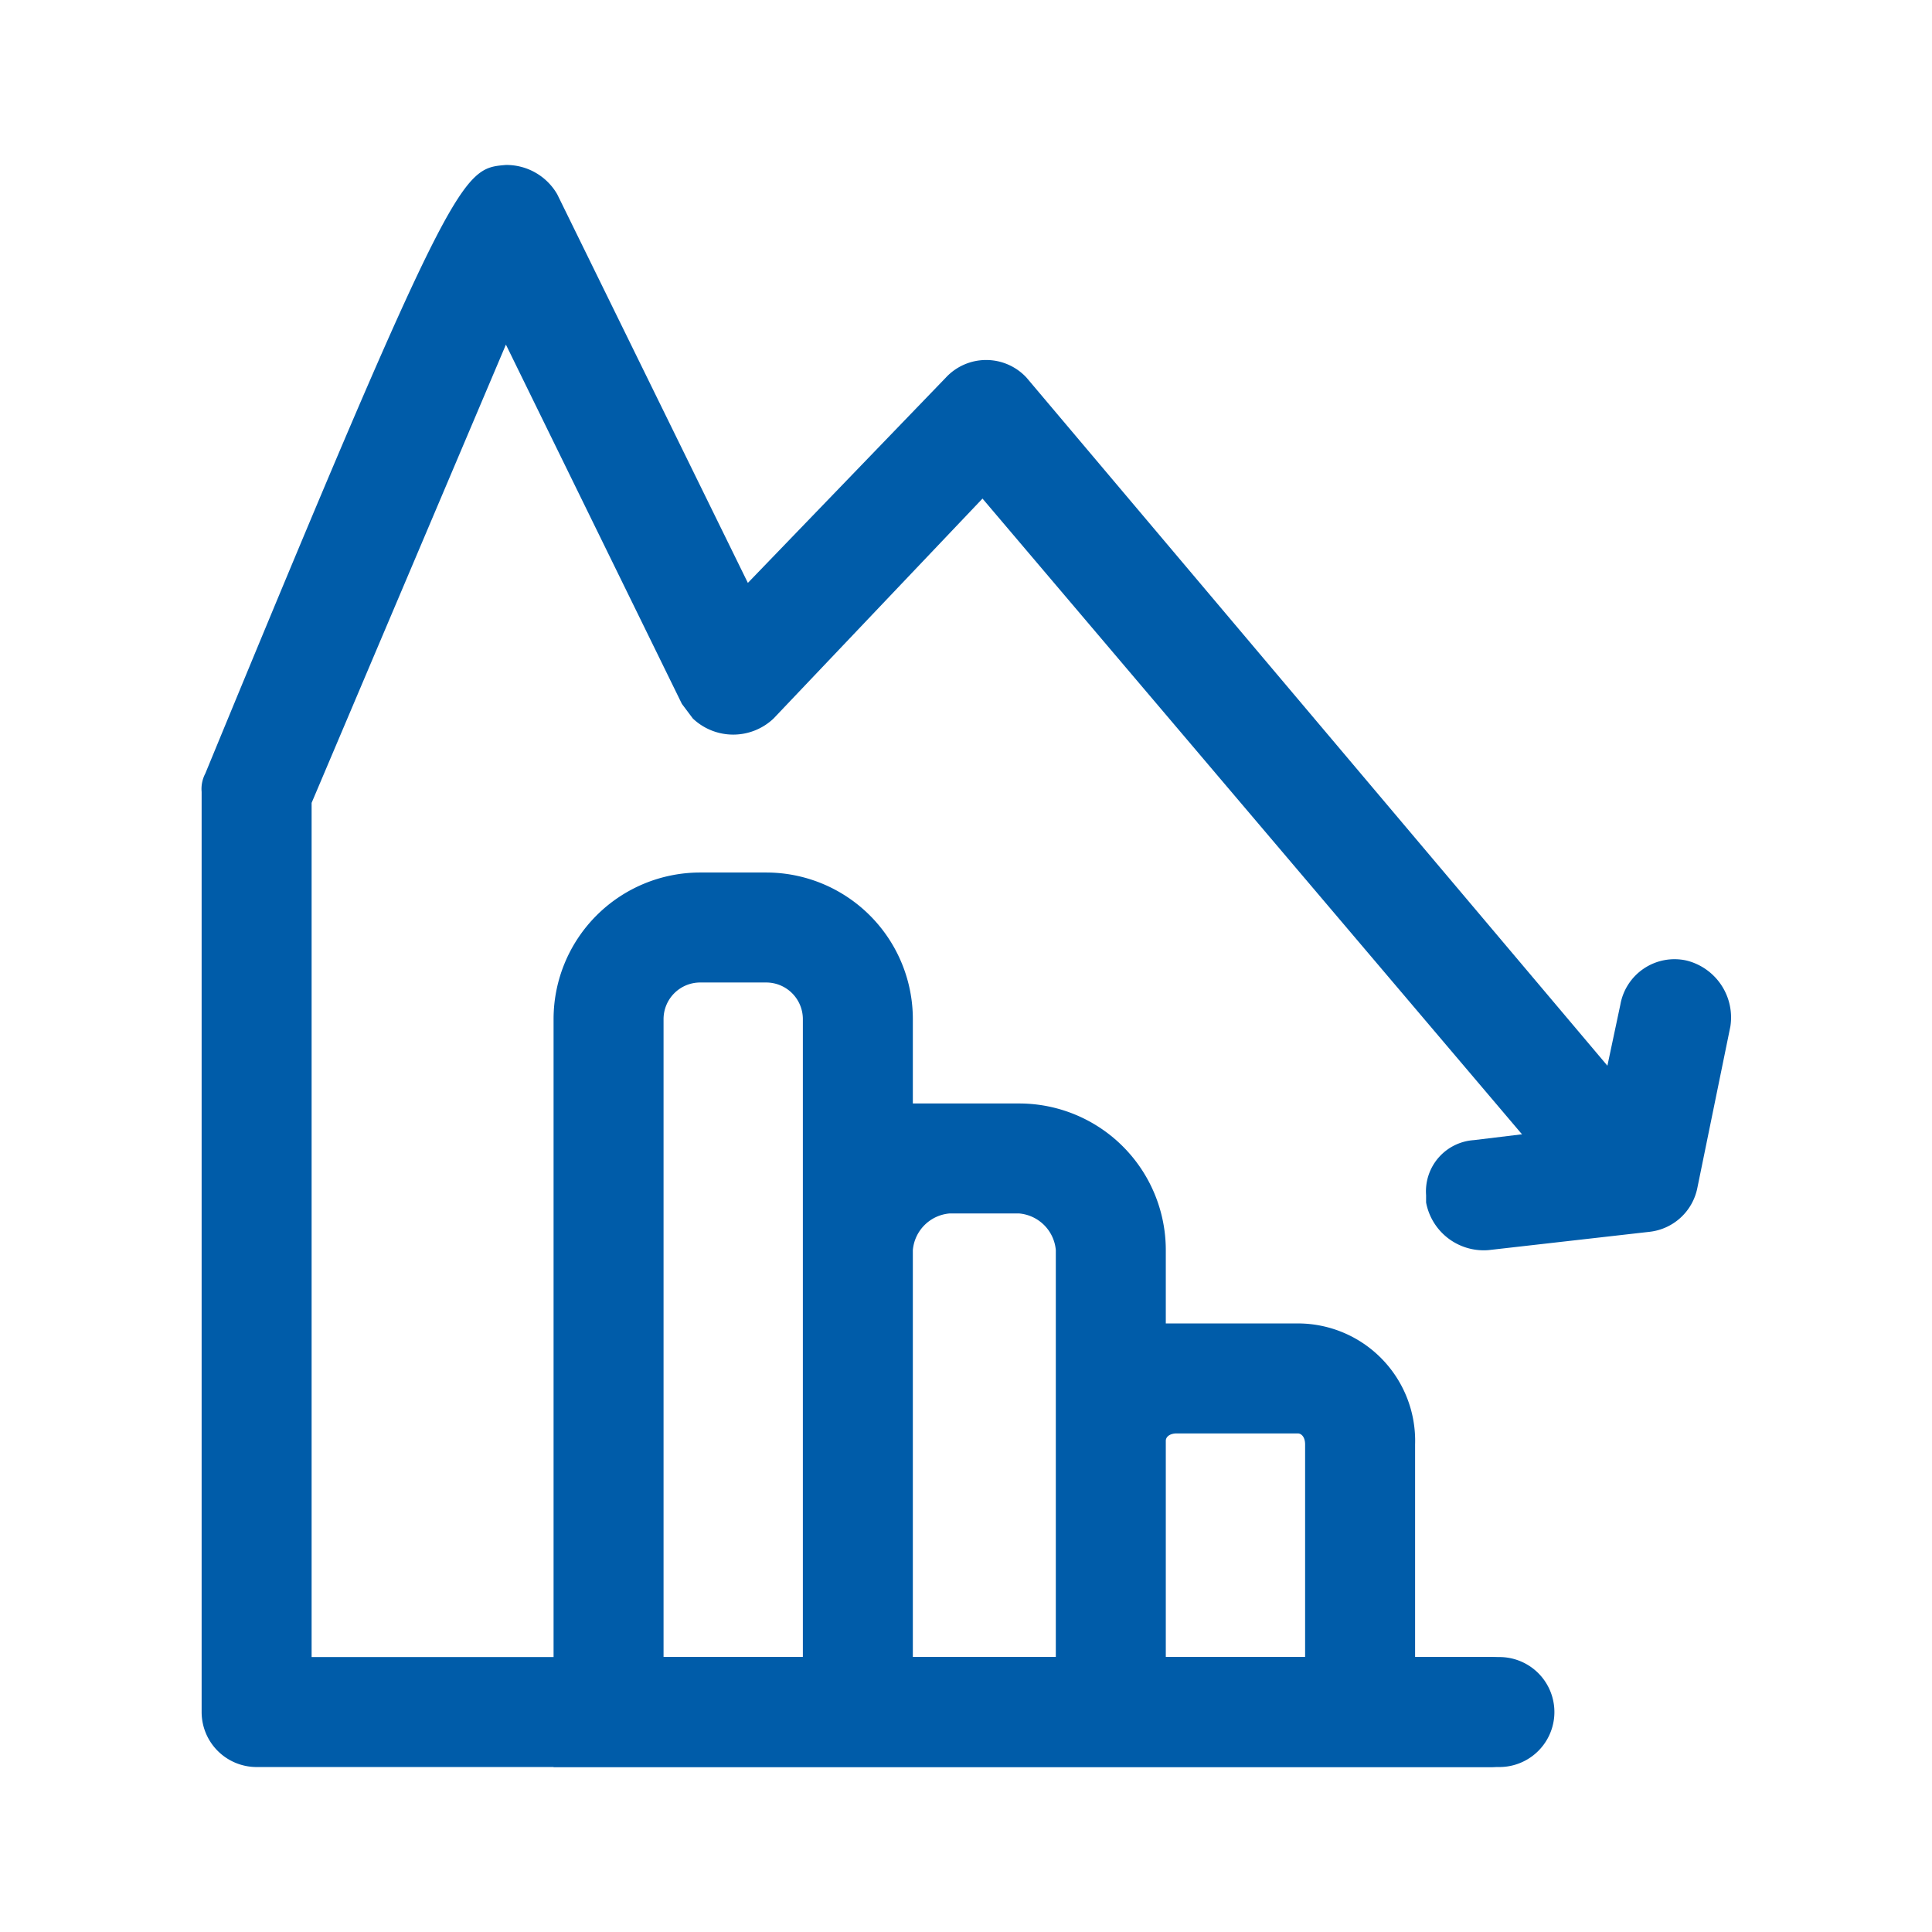 <svg xmlns="http://www.w3.org/2000/svg" viewBox="0 0 52.7 52.7"><title>Acea_icone_for-btl</title><g id="Layer_9" data-name="Layer 9"><g id="Layer_6" data-name="Layer 6"><path d="M38.9,32.6a1.4,1.4,0,0,1,1.3-1.5l3.3-.4.7-3.3A1.5,1.5,0,0,1,46,26.2,1.6,1.6,0,0,1,47.2,28l-.9,4.4A1.5,1.5,0,0,1,45,33.6l-4.4.5a1.6,1.6,0,0,1-1.7-1.3h0Z" style="fill:#005ca9"/><path d="M40.7,45.2H38.6V39.4a3.2,3.2,0,0,0-3.2-3.3H31.8v-2a4,4,0,0,0-4-4H24.9V27.8a4,4,0,0,0-4-4H19.1a4,4,0,0,0-4,4V48.2H40.7a2.1,2.1,0,0,0,1.1-.4,1.6,1.6,0,0,0,0-2.2A2.1,2.1,0,0,0,40.7,45.2ZM21.9,39.3v5.9H18.1V27.8a1,1,0,0,1,1-1h1.8a1,1,0,0,1,1,1V39.3Zm6.9,0v5.9H24.9V34.1a1.1,1.1,0,0,1,1-1h1.9a1.1,1.1,0,0,1,1,1Zm6.8,5.9H31.8V39.3c0-.1.1-.2.3-.2h3.3c.1,0,.2.1.2.3Z" style="fill:#005ca9"/><path d="M40.9,48.2H7a1.5,1.5,0,0,1-1.5-1.5V21.6a.9.9,0,0,1,.1-.5c6.8-16.5,7-16.5,8.2-16.6a1.6,1.6,0,0,1,1.4.8l5.2,10.6,5.4-5.6a1.5,1.5,0,0,1,2.2,0L44.8,30.2a1.5,1.5,0,1,1-2.3,1.9h0L26.8,13.6l-5.7,6a1.6,1.6,0,0,1-2.2,0l-.3-.4L13.8,9.4,8.5,21.9V45.2H40.9a1.5,1.5,0,0,1,0,3Z" style="fill:#005ca9"/></g></g></svg>